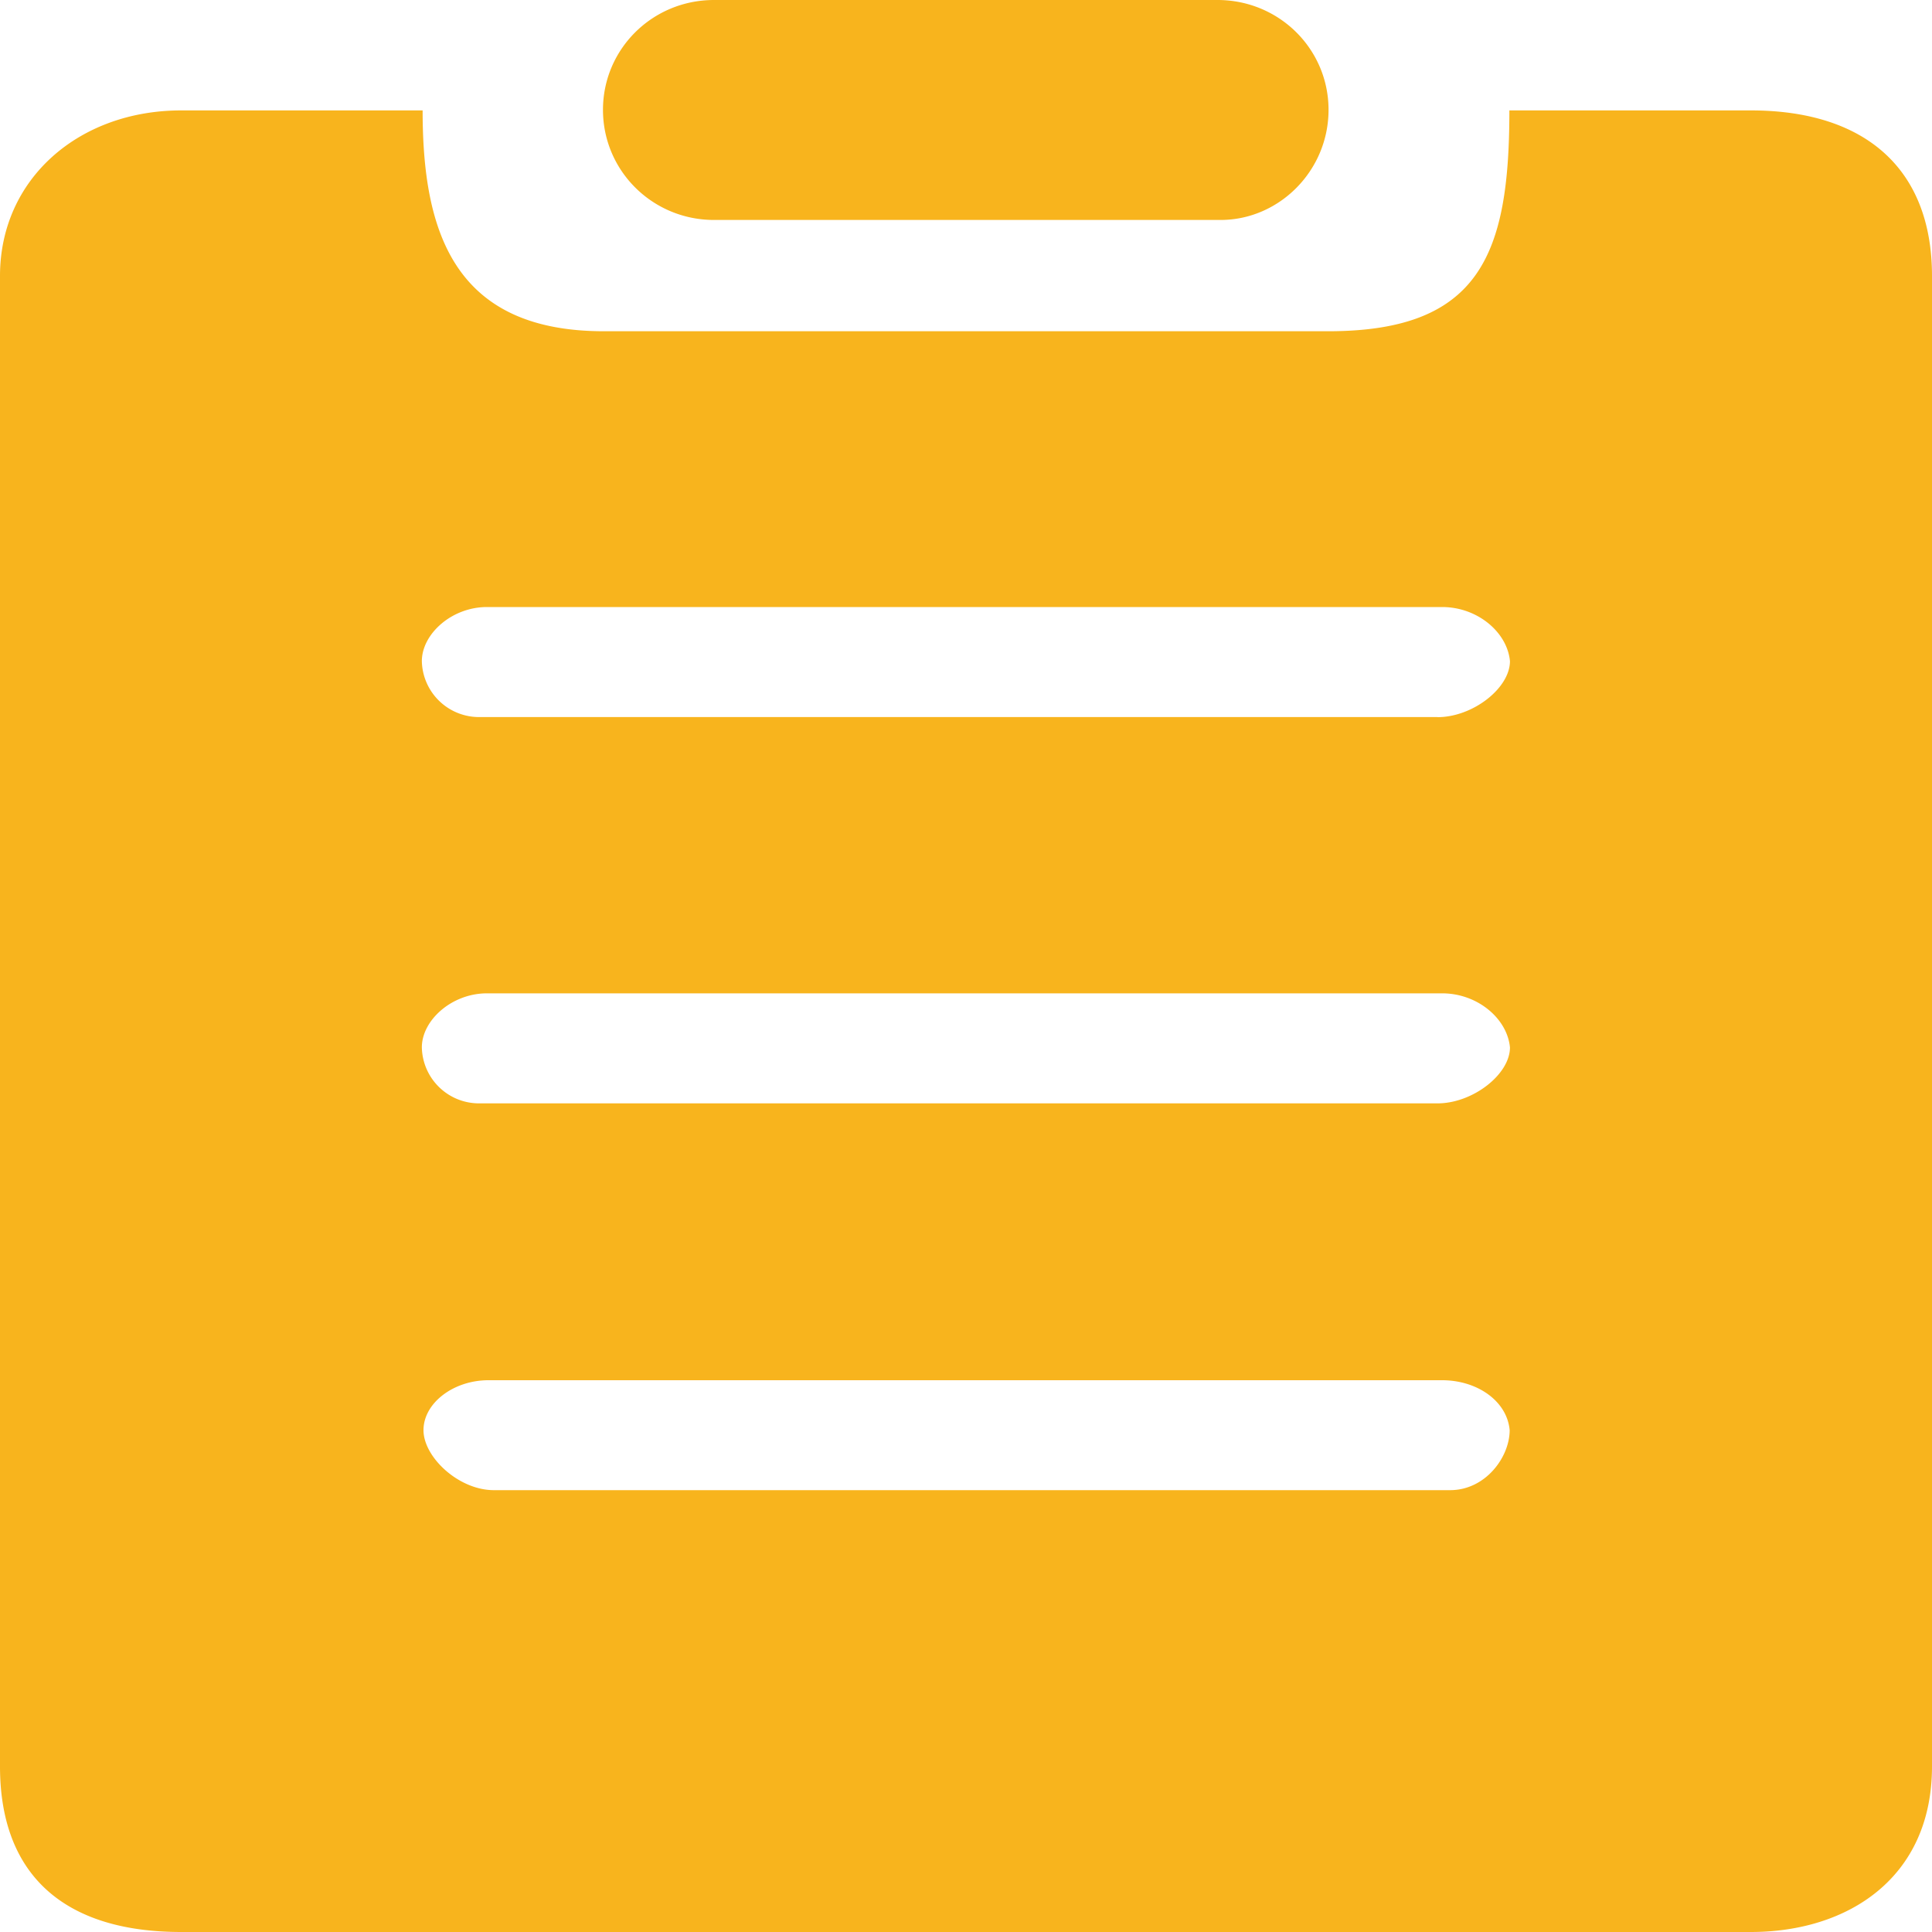 <?xml version="1.0" standalone="no"?><!DOCTYPE svg PUBLIC "-//W3C//DTD SVG 1.1//EN" "http://www.w3.org/Graphics/SVG/1.1/DTD/svg11.dtd"><svg t="1620955783862" class="icon" viewBox="0 0 1024 1024" version="1.1" xmlns="http://www.w3.org/2000/svg" p-id="2312" xmlns:xlink="http://www.w3.org/1999/xlink" width="200" height="200"><defs><style type="text/css"></style></defs><path d="M645.222 0h-266.752c-32.768 0-58.88 26.061-58.88 58.214 0 32.256 26.214 58.368 58.88 58.368h268.442c31.078 0 57.242-26.112 57.242-58.368 0-32.154-26.112-58.214-58.88-58.214z m154.778 58.522c0 75.827-15.258 117.043-96 117.043h-384c-80.384 0-96-54.272-96-117.043h-128C42.086 58.522 0 94.566 0 146.278v789.965C0 994.202 34.509 1024 96 1024h832C979.302 1024 1024 995.43 1024 936.243V146.278c0-57.088-35.738-87.757-96-87.757h-128z m-31.386 731.29h-506.88c-18.637 0-37.274-17.51-37.274-31.795 0-14.285 15.77-26.47 34.458-26.47h505.395c18.688 0 34.458 11.059 35.84 26.47 0 14.336-12.851 31.795-31.539 31.795z m-6.707-205.005H254.208a30.31 30.31 0 0 1-30.618-29.696c0-14.285 15.77-28.621 34.509-28.621h506.266c18.688 0 34.509 13.312 35.942 28.672 0 14.285-19.712 29.645-38.4 29.645z m0-204.749H254.208a30.31 30.31 0 0 1-30.618-29.645c0-14.336 15.77-28.672 34.509-28.672h506.266c18.688 0 34.509 13.312 35.942 28.672 0 14.336-19.712 29.696-38.4 29.696z" p-id="2313" fill="#f8b41d"></path></svg>